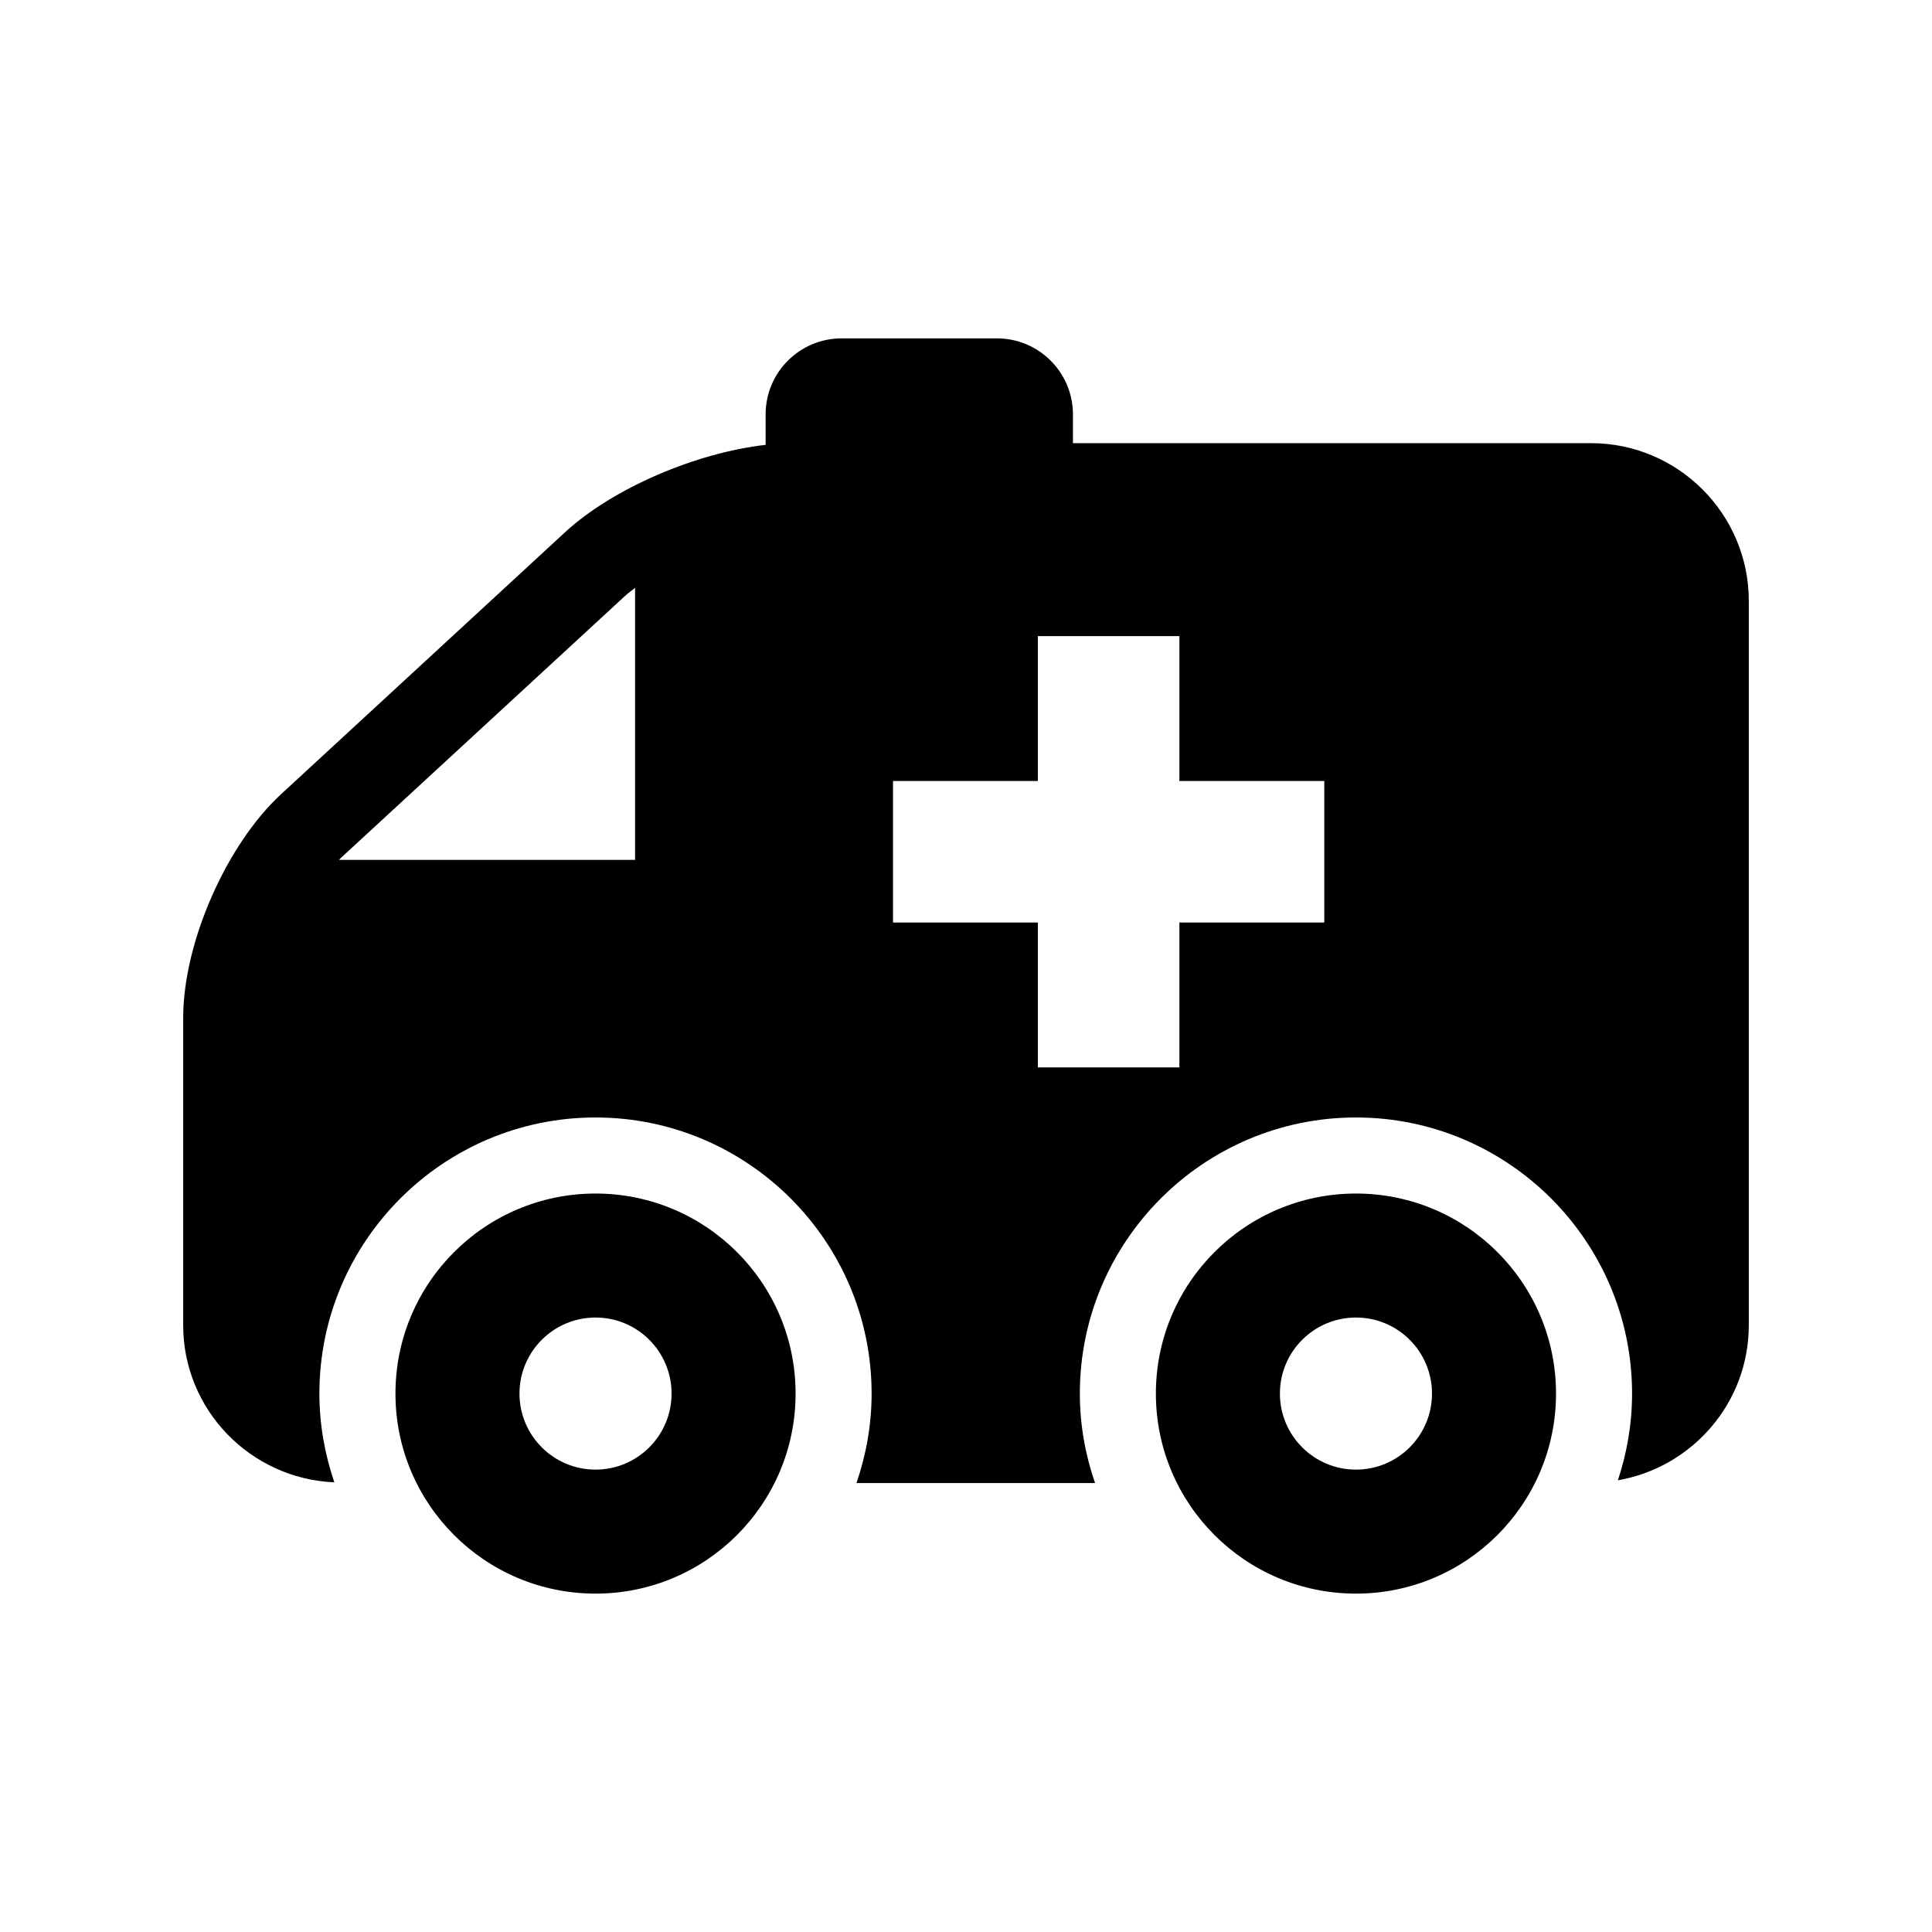 <?xml version="1.0" encoding="UTF-8"?>
<!-- The Best Svg Icon site in the world: iconSvg.co, Visit us! https://iconsvg.co -->
<svg fill="#000000" width="800px" height="800px" version="1.1" viewBox="144 144 512 512" xmlns="http://www.w3.org/2000/svg">
 <g>
  <path d="m565.63 261.44h-137.29v-7.617c0-11.125-9.02-20.152-20.152-20.152h-41.141c-11.133 0-20.152 9.027-20.152 20.152v8.07c-18.398 2.074-40.465 11.477-53.102 23.113l-75.289 69.445c-14.559 13.43-25.957 39.449-25.957 59.238v81.508c0 22.449 17.836 40.688 40.055 41.637-2.519-7.394-3.961-15.297-3.961-23.527 0-40.344 32.828-73.164 73.172-73.164s73.172 32.816 73.172 73.164c0 8.305-1.461 16.262-4.012 23.711h63.227c-2.578-7.445-4.031-15.395-4.031-23.711 0-40.344 32.828-73.164 73.172-73.164s73.172 32.816 73.172 73.164c0 8.031-1.359 15.75-3.758 22.984 19.66-3.406 34.691-20.477 34.691-41.09v-191.95c-0.004-23.047-18.754-41.809-41.816-41.809zm-253.33 110.43h-78.441c0.121-0.121 0.23-0.273 0.352-0.395l75.32-69.445c0.805-0.754 1.812-1.492 2.769-2.238zm182.65 16.605h-38.398v38.391h-37.512v-38.391h-38.379v-37.504h38.379v-38.391h37.512v38.391h38.398z"/>
  <path d="m301.82 460.3c-29.281 0-53.02 23.73-53.02 53.012s23.73 53.012 53.02 53.012c29.293 0 53.02-23.73 53.02-53.012s-23.738-53.012-53.02-53.012zm0 73.164c-11.125 0-20.152-9.027-20.152-20.152s9.027-20.152 20.152-20.152c11.133 0 20.152 9.027 20.152 20.152s-9.02 20.152-20.152 20.152z"/>
  <path d="m503.34 460.3c-29.281 0-53.02 23.73-53.02 53.012s23.73 53.012 53.02 53.012c29.293 0 53.02-23.73 53.02-53.012s-23.738-53.012-53.02-53.012zm0 73.164c-11.125 0-20.152-9.027-20.152-20.152s9.027-20.152 20.152-20.152c11.133 0 20.152 9.027 20.152 20.152s-9.02 20.152-20.152 20.152z"/>
 </g>
</svg>